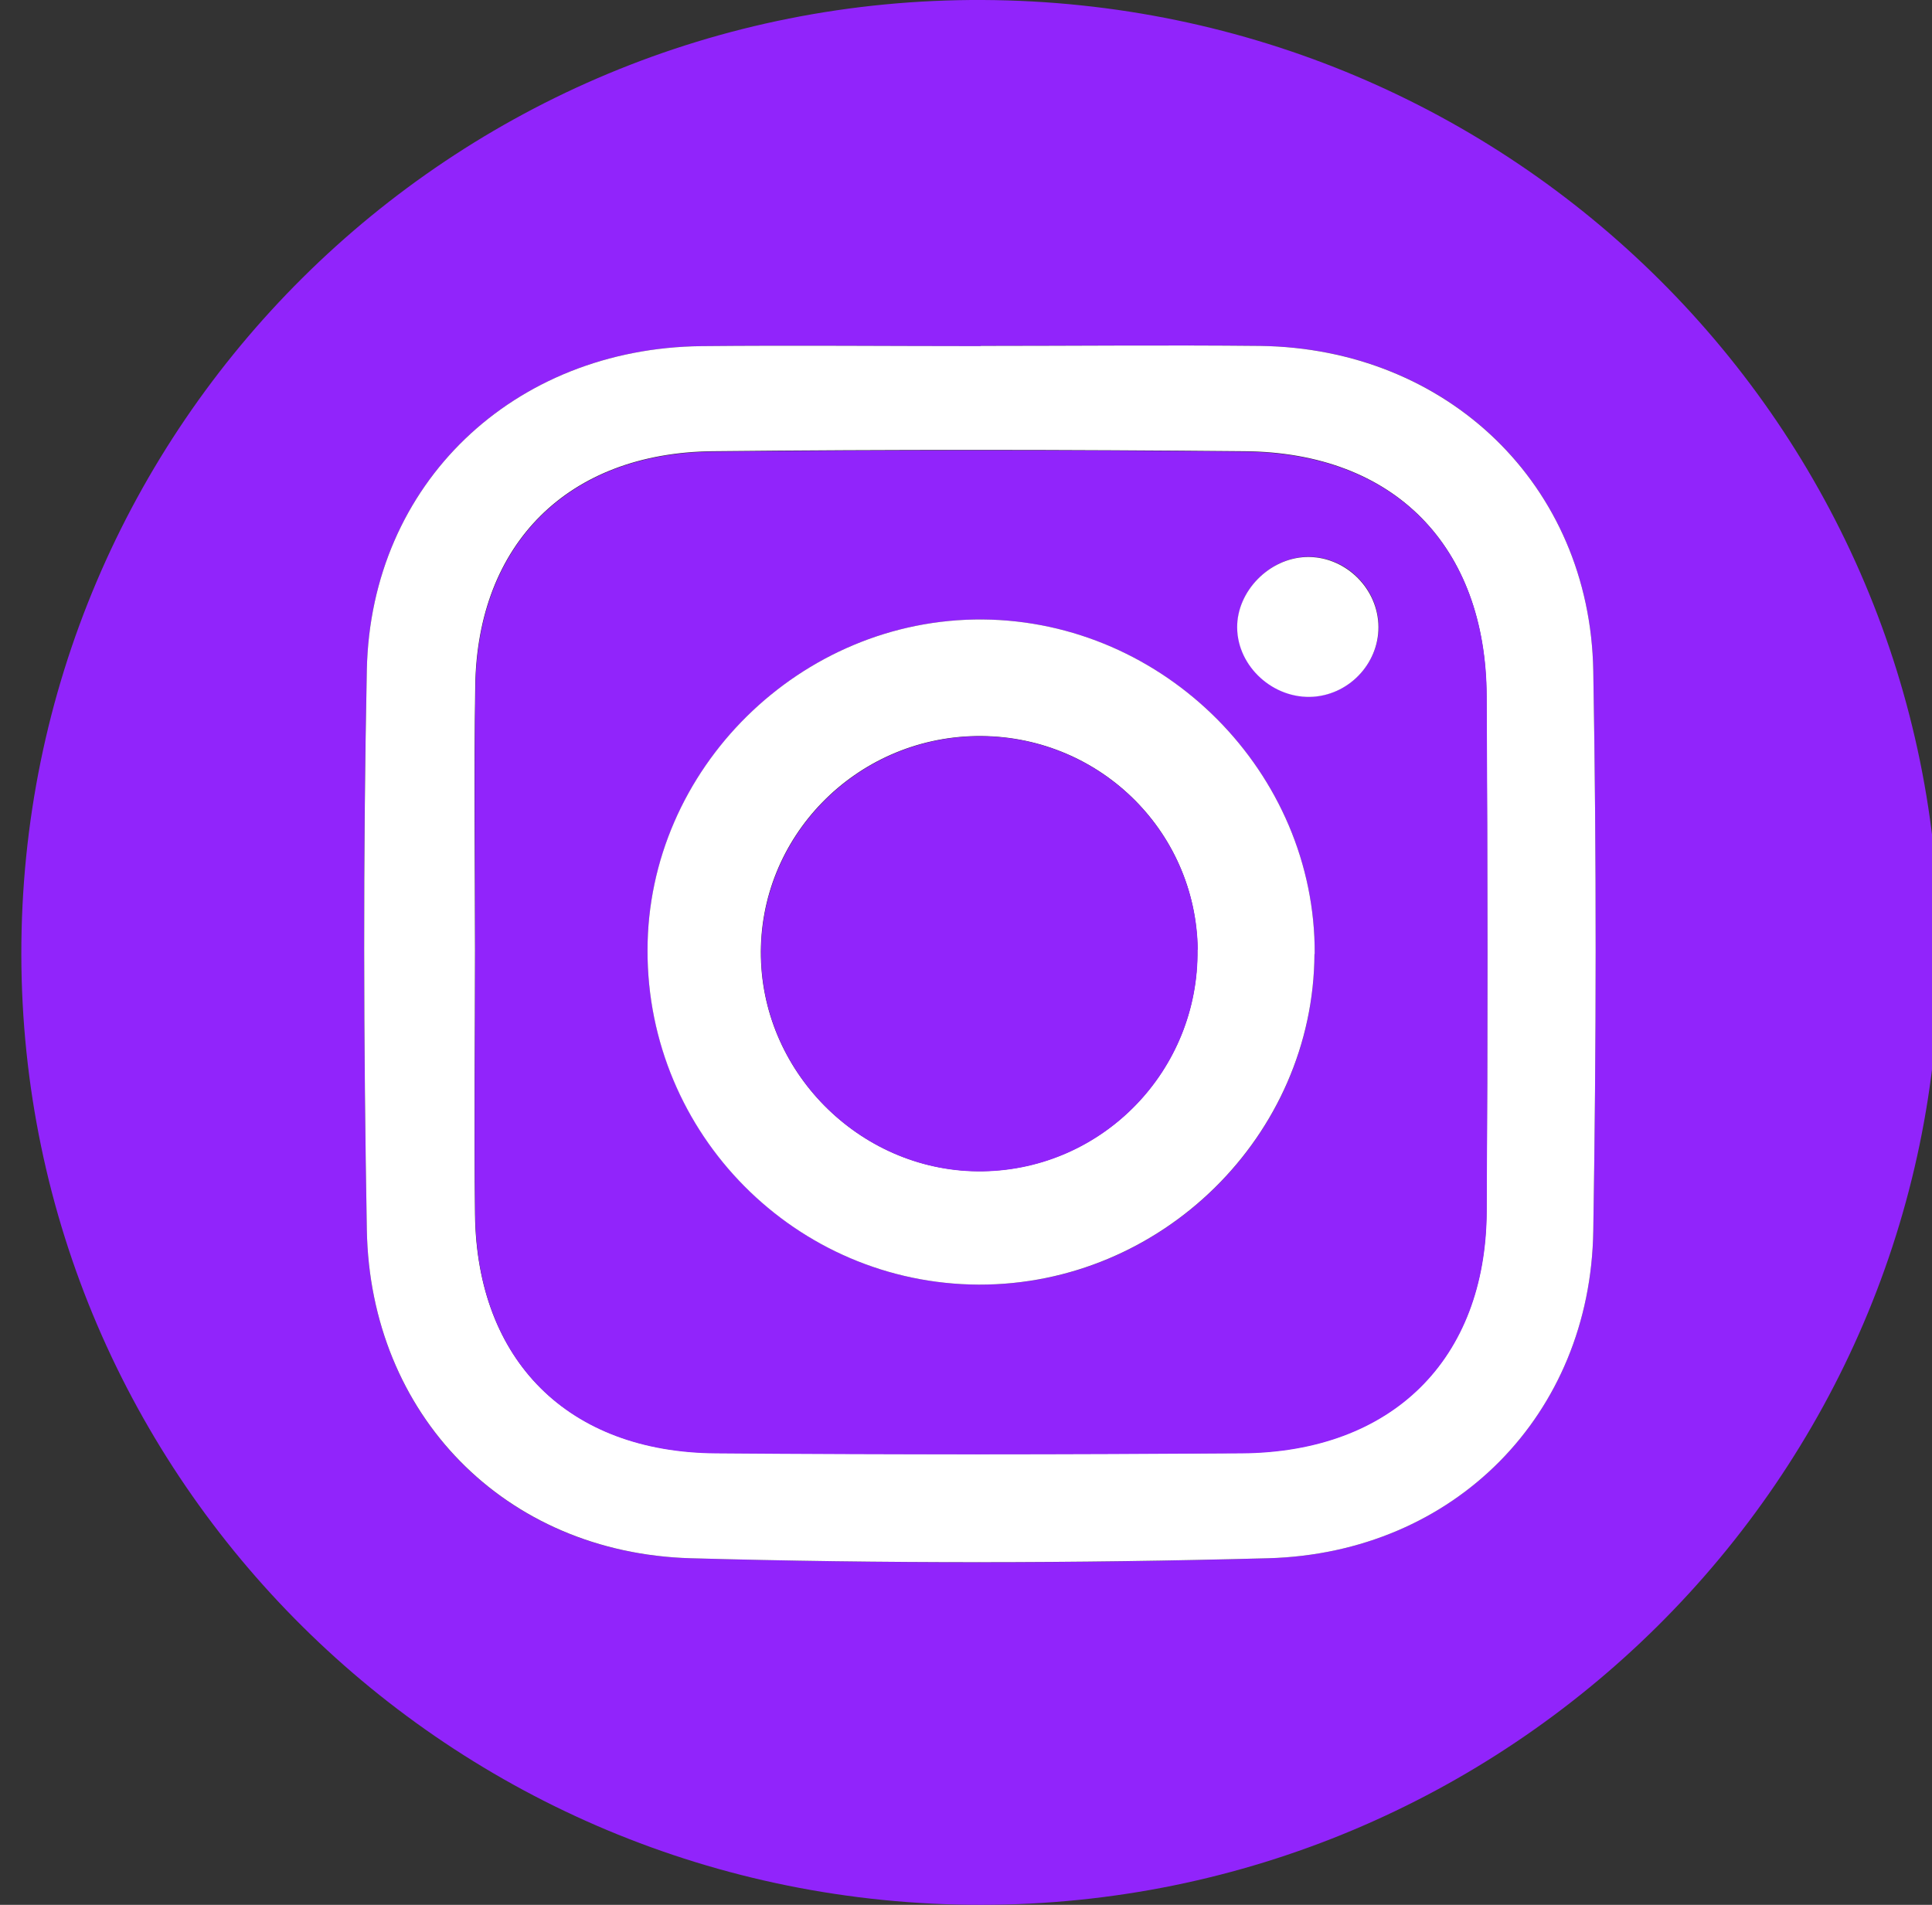 <?xml version="1.0" encoding="UTF-8"?> <svg xmlns="http://www.w3.org/2000/svg" width="71" height="70" viewBox="0 0 71 70" fill="none"><rect x="0" y="0" width="71" height="70" fill="#333333" stroke="none"/><path d="M71.266 35.03C71.248 54.312 55.451 70 36.042 70C16.573 70 0.819 54.39 0.784 35.082C0.758 15.627 16.59 -0.095 36.12 -6.35413e-05C55.616 0.095 71.283 15.713 71.266 35.021V35.03ZM36.042 12.72C32.621 12.72 29.2 12.686 25.779 12.72C18.877 12.798 13.628 17.76 13.481 24.606C13.334 31.469 13.36 38.333 13.481 45.196C13.602 51.982 18.539 57.073 25.372 57.263C32.448 57.46 39.533 57.46 46.608 57.263C53.459 57.073 58.448 51.973 58.552 45.239C58.664 38.376 58.673 31.512 58.552 24.649C58.431 17.82 53.191 12.789 46.305 12.712C42.884 12.669 39.463 12.712 36.042 12.712V12.72Z" fill="#9124FB"></path><path d="M36.042 12.712C39.463 12.712 42.884 12.677 46.305 12.712C53.191 12.798 58.43 17.82 58.552 24.649C58.673 31.512 58.664 38.376 58.552 45.239C58.448 51.973 53.459 57.073 46.608 57.263C39.532 57.452 32.448 57.46 25.372 57.263C18.539 57.065 13.602 51.973 13.481 45.196C13.36 38.333 13.342 31.469 13.481 24.606C13.628 17.76 18.877 12.798 25.779 12.72C29.2 12.686 32.621 12.72 36.042 12.72V12.712ZM17.456 34.927C17.456 38.161 17.422 41.403 17.456 44.637C17.525 49.995 20.877 53.349 26.29 53.392C32.734 53.444 39.186 53.444 45.63 53.392C51.155 53.349 54.594 49.952 54.628 44.517C54.672 38.204 54.663 31.882 54.628 25.569C54.602 20.065 51.242 16.633 45.751 16.582C39.229 16.522 32.699 16.513 26.178 16.582C20.877 16.642 17.543 19.979 17.465 25.2C17.413 28.433 17.456 31.676 17.456 34.91V34.927Z" fill="white"></path><path d="M17.465 34.927C17.465 31.693 17.422 28.451 17.474 25.217C17.552 19.988 20.886 16.651 26.186 16.599C32.708 16.53 39.238 16.53 45.76 16.599C51.251 16.651 54.611 20.082 54.637 25.587C54.672 31.899 54.672 38.221 54.637 44.534C54.602 49.969 51.156 53.366 45.639 53.409C39.195 53.452 32.743 53.461 26.299 53.409C20.886 53.366 17.534 50.012 17.465 44.654C17.422 41.42 17.465 38.178 17.465 34.944V34.927ZM48.315 35.056C48.349 28.399 42.798 22.817 36.112 22.766C29.417 22.714 23.805 28.261 23.796 34.927C23.796 41.678 29.244 47.183 35.973 47.208C42.694 47.234 48.28 41.73 48.306 35.056H48.315ZM48.012 20.461C46.652 20.504 45.465 21.725 45.474 23.049C45.483 24.486 46.816 25.698 48.28 25.595C49.666 25.492 50.731 24.279 50.662 22.903C50.584 21.527 49.389 20.418 48.012 20.461Z" fill="#9124FB"></path><path d="M48.306 35.056C48.271 41.73 42.694 47.225 35.973 47.208C29.244 47.182 23.787 41.687 23.796 34.927C23.796 28.261 29.417 22.714 36.112 22.765C42.798 22.817 48.349 28.399 48.315 35.056H48.306ZM44.01 34.892C43.958 30.48 40.312 26.971 35.86 27.049C31.426 27.126 27.875 30.773 27.962 35.159C28.048 39.537 31.755 43.114 36.129 43.037C40.546 42.96 44.062 39.322 44.002 34.892H44.01Z" fill="white"></path><path d="M48.003 20.47C49.371 20.427 50.575 21.536 50.653 22.912C50.731 24.288 49.657 25.501 48.272 25.604C46.808 25.707 45.474 24.503 45.465 23.058C45.457 21.725 46.643 20.512 48.003 20.47Z" fill="white"></path><path d="M44.01 34.901C44.062 39.33 40.546 42.968 36.137 43.046C31.764 43.123 28.057 39.545 27.97 35.168C27.884 30.782 31.435 27.135 35.869 27.057C40.312 26.98 43.958 30.489 44.019 34.901H44.01Z" fill="#9124FB"></path></svg> 